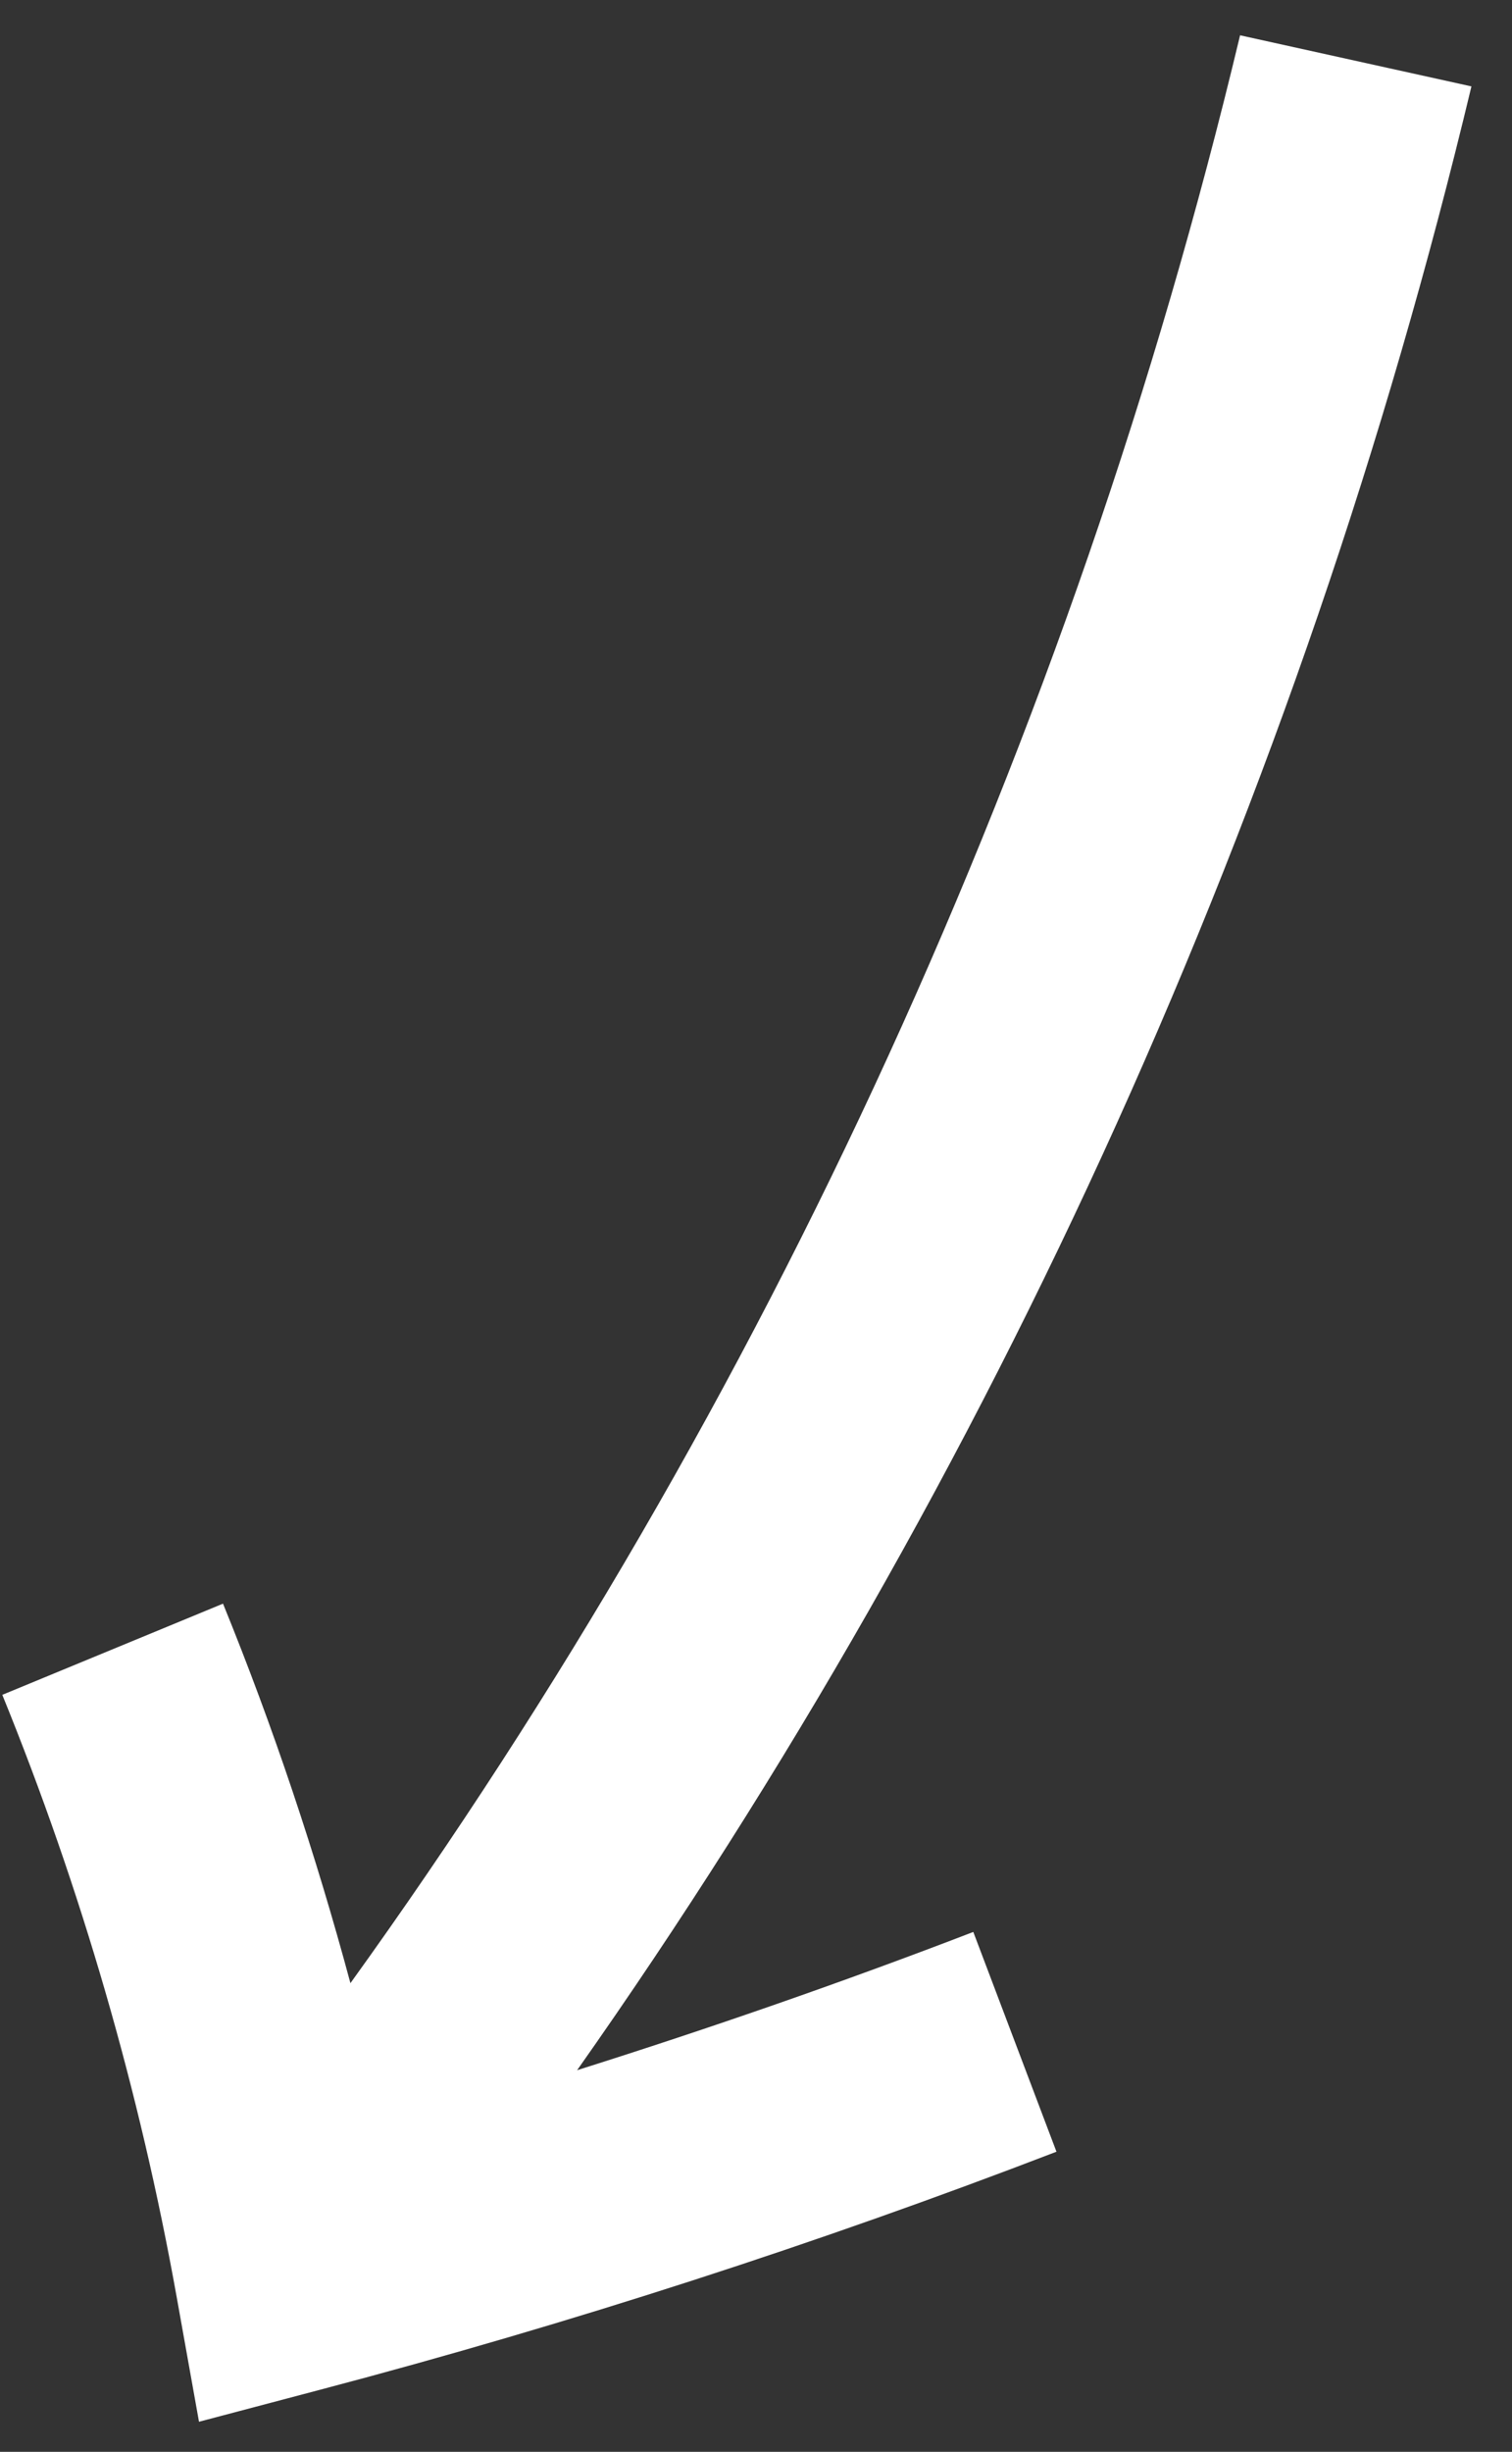 <svg width="29px" height="47px" viewBox="0 0 29 47" version="1.1" xmlns="http://www.w3.org/2000/svg" xmlns:xlink="http://www.w3.org/1999/xlink">
    <rect x="0" y="0" width="29" height="47" fill="#333333" stroke="none"/>
    <g stroke="none" stroke-width="1" fill="none" fill-rule="evenodd">
        <g transform="translate(-711, -6356)" fill="#FFFFFF">
            <g transform="translate(-163, 5122)">
                <path d="M902.429,1262.535 C902.013,1265.175 901.506,1267.818 900.925,1270.441 C895.096,1257.844 886.769,1246.237 876.568,1236.572 L873.501,1239.925 C883.548,1249.445 891.703,1260.922 897.306,1273.372 C894.83,1272.711 892.316,1272.199 889.784,1271.851 L889.181,1276.391 C893.152,1276.938 897.081,1277.906 900.858,1279.269 L903.135,1280.091 L903.779,1277.721 C905.069,1272.98 906.11,1268.114 906.875,1263.26 L902.429,1262.535 Z" id="Arrow" transform="translate(890.188, 1258.331) rotate(60) translate(-890.188, -1258.331) "></path>
            </g>
        </g>
    </g>
</svg>